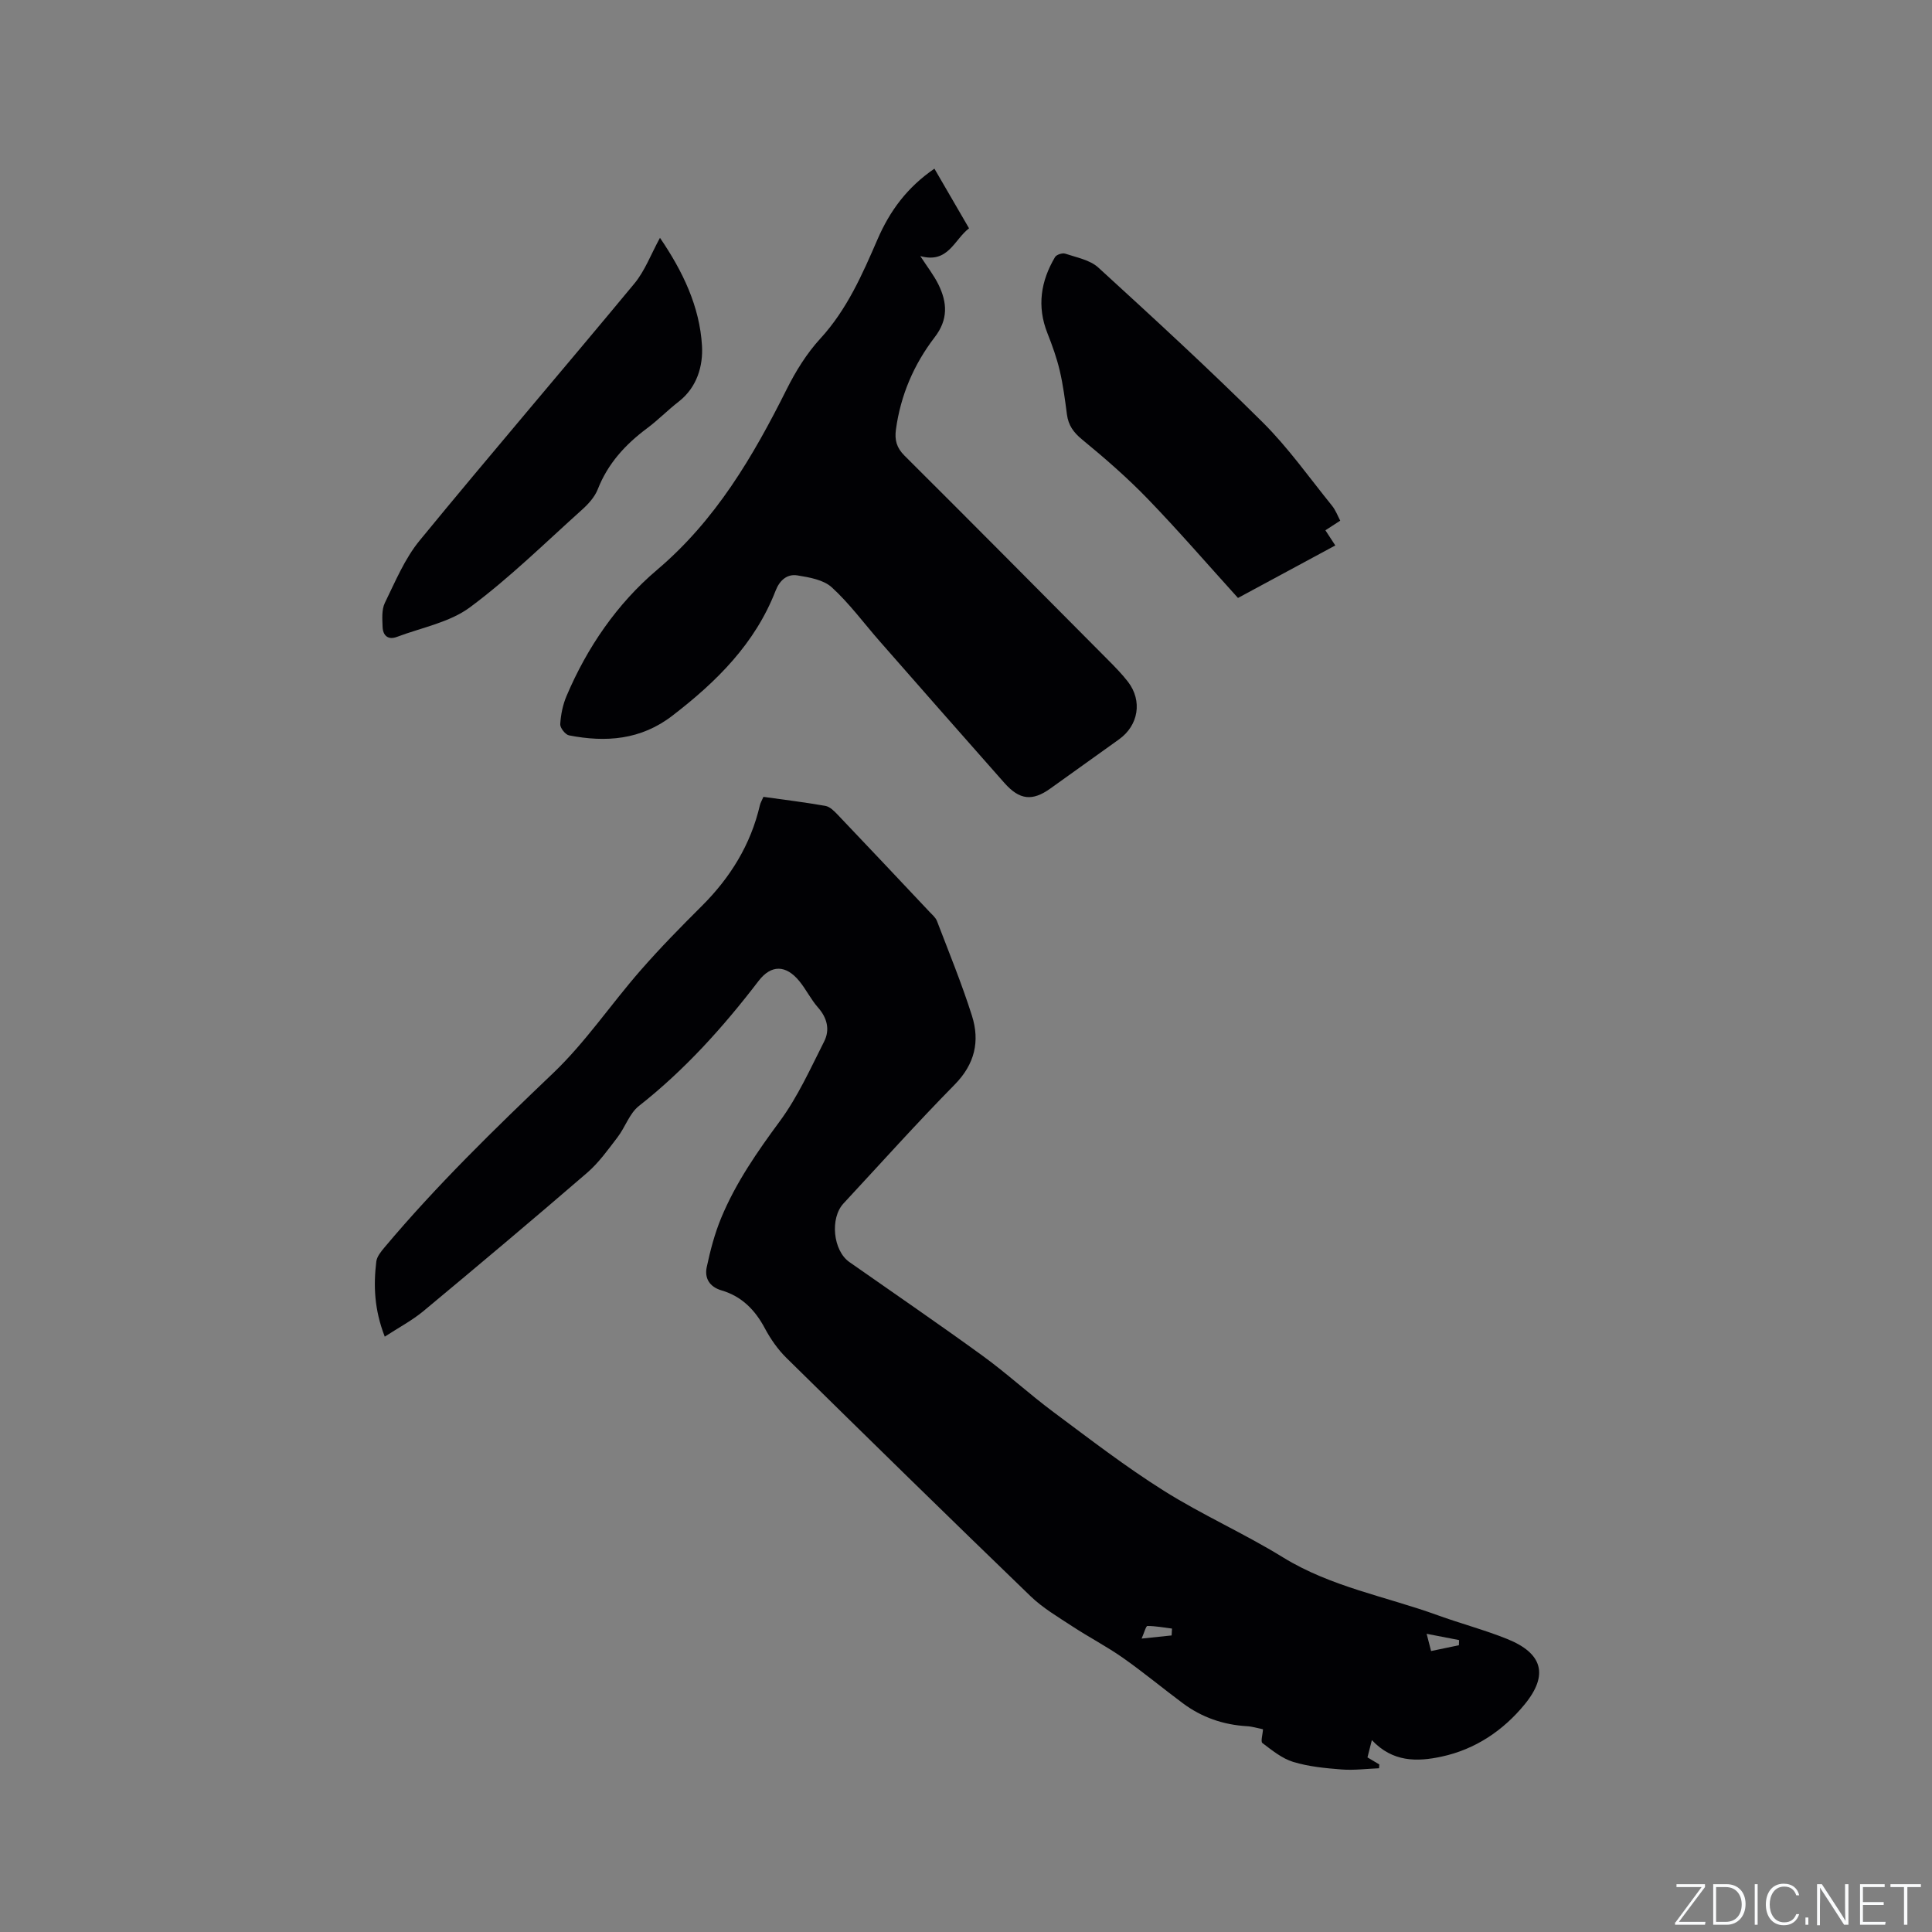 <svg enable-background="new 0 0 400 400" viewBox="0 0 400 400" xmlns="http://www.w3.org/2000/svg"><rect x="0" y="0" width="400" height="400" fill="#808080" stroke="none"/><g fill="#fafbfc"><path d="m346.9 398 5.4-7.3h-5.2v-.6h5.9v.6l-5.4 7.2h5.5l-.1.6h-6.2v-.5z"/><path d="m354.7 390.1h2.8c2.3 0 3.9 1.6 3.9 4.1s-1.6 4.3-3.9 4.3h-2.8zm.6 7.8h2c2.2 0 3.3-1.6 3.3-3.6 0-1.8-1-3.6-3.3-3.6h-2z"/><path d="m363.9 390.1v8.4h-.6v-8.4z"/><path d="m372.5 396.3c-.4 1.3-1.4 2.3-3.2 2.3-2.4 0-3.7-1.9-3.7-4.3 0-2.3 1.2-4.3 3.7-4.3 1.8 0 2.9 1 3.2 2.4h-.6c-.4-1.1-1.1-1.8-2.5-1.8-2.1 0-3 1.9-3 3.7s.9 3.7 3 3.7c1.4 0 2.1-.7 2.5-1.7z"/><path d="m373.8 398.5v-1.5h.6v1.5z"/><path d="m376.2 398.5v-8.4h1c1.3 2 4.4 6.7 4.9 7.6-.1-1.2-.1-2.4-.1-3.8v-3.8h.7v8.4h-.9c-1.2-1.9-4.4-6.8-5-7.7.1 1.1 0 2.3 0 3.9v3.9h-.6z"/><path d="m390 394.4h-4.3v3.5h4.7l-.1.6h-5.2v-8.4h5.1v.6h-4.5v3.1h4.3z"/><path d="m394.2 390.7h-2.8v-.6h6.3v.6h-2.8v7.8h-.7z"/></g><path d="m79.66 276.74c-2.19-5.65-2.35-10.59-1.75-15.56.13-1.03.98-2.06 1.7-2.92 10.79-12.85 22.78-24.51 34.91-36.08 6.69-6.38 11.95-14.24 18.07-21.24 4.03-4.62 8.34-9.01 12.69-13.34 5.92-5.9 10.15-12.71 12.05-20.9.12-.5.4-.96.73-1.72 4.28.6 8.57 1.12 12.82 1.87.92.16 1.8 1.04 2.51 1.78 6.36 6.68 12.69 13.39 19.01 20.11.58.61 1.3 1.21 1.59 1.95 2.49 6.51 5.14 12.97 7.24 19.6 1.67 5.27.61 10.01-3.56 14.25-7.88 8.01-15.38 16.38-23.03 24.62-2.85 3.07-2.16 9.77 1.21 12.13 9.2 6.45 18.47 12.79 27.56 19.39 5.05 3.67 9.66 7.92 14.67 11.65 7.51 5.59 14.95 11.33 22.87 16.31 7.96 5.01 16.66 8.85 24.67 13.79 9.94 6.13 21.31 8.1 32.01 11.98 4.77 1.73 9.71 3.03 14.41 4.92 7.3 2.94 8.66 7.4 3.61 13.56-4.42 5.39-10.2 9.3-17.19 10.8-5.1 1.1-10.14 1.15-14.43-3.42-.36 1.43-.63 2.48-.91 3.58.92.55 1.68 1.01 2.45 1.46-.02.26-.03.53-.05.79-2.59.1-5.19.45-7.75.25-3.37-.26-6.81-.59-10.01-1.56-2.33-.71-4.4-2.41-6.39-3.91-.4-.3.05-1.72.12-2.85-1.09-.22-2.21-.58-3.34-.64-4.9-.29-9.34-1.83-13.26-4.75-4.16-3.1-8.17-6.43-12.41-9.41-3.36-2.36-7.03-4.26-10.46-6.51-2.97-1.95-6.11-3.79-8.65-6.24-16.94-16.34-33.75-32.81-50.53-49.32-1.78-1.75-3.29-3.91-4.47-6.12-2.03-3.83-4.8-6.65-8.99-7.88-2.5-.74-3.54-2.53-3.06-4.81.74-3.47 1.65-6.96 3.01-10.23 3.01-7.25 7.44-13.64 12.11-19.97 3.72-5.04 6.35-10.91 9.2-16.54 1.22-2.42.62-4.87-1.29-7.03-1.46-1.66-2.45-3.72-3.85-5.44-2.79-3.41-5.84-3.45-8.45-.04-7.3 9.54-15.27 18.41-24.77 25.88-1.96 1.54-2.83 4.4-4.43 6.48-1.96 2.56-3.88 5.27-6.29 7.35-11.23 9.69-22.58 19.23-33.98 28.71-2.34 1.92-5.1 3.38-7.92 5.22zm156.7 62.51c2.69-.28 4.45-.46 6.21-.65.03-.47.05-.95.08-1.42-1.69-.21-3.39-.54-5.08-.54-.32 0-.64 1.31-1.21 2.61zm59.01-.99c.45 1.75.67 2.58.92 3.57 2.11-.44 3.94-.82 5.76-1.2.01-.36.03-.71.04-1.07-1.99-.39-3.98-.77-6.72-1.3z" fill="#010104"/><path d="m193.46 34.92c2.34 4.03 4.67 8.04 7.17 12.35-3.09 2.35-4.31 7.36-10.09 5.75 1.44 2.23 2.81 3.96 3.76 5.9 1.82 3.72 2.05 7.23-.79 10.91-4.3 5.61-7.06 12.01-8.02 19.12-.29 2.17.15 3.76 1.77 5.38 14.05 13.99 28.01 28.07 41.99 42.14 1.49 1.5 3 3.02 4.29 4.69 3.02 3.94 2.18 9.02-1.85 11.91-4.74 3.39-9.48 6.78-14.22 10.18-3.71 2.66-6.37 2.41-9.51-1.14-8.65-9.76-17.25-19.57-25.85-29.37-3.28-3.74-6.25-7.81-9.9-11.14-1.72-1.57-4.65-2.07-7.12-2.47-2.15-.35-3.69 1.04-4.52 3.19-4.26 10.97-12.24 18.84-21.35 25.85-6.52 5.03-13.77 5.57-21.41 4.08-.76-.15-1.86-1.55-1.82-2.31.12-1.97.53-4.02 1.3-5.83 4.28-10.1 10.5-19.14 18.74-26.12 12.18-10.33 19.87-23.47 26.83-37.37 1.87-3.74 4.16-7.45 6.98-10.52 5.52-6.01 8.69-13.28 11.83-20.52 2.56-5.93 6.15-10.79 11.79-14.66z" fill="#010104"/><path d="m277.48 107.8c-1.3.84-2.18 1.41-3.07 1.99.64.99 1.29 1.97 2.05 3.14-6.51 3.51-13.27 7.16-20.15 10.87-6.28-6.93-12.3-13.91-18.69-20.52-4.24-4.39-8.88-8.42-13.6-12.3-1.78-1.47-2.82-2.93-3.12-5.15-.4-3.04-.79-6.1-1.49-9.08-.62-2.64-1.55-5.23-2.55-7.76-2.21-5.56-1.38-10.78 1.57-15.76.3-.51 1.53-.91 2.12-.71 2.35.79 5.11 1.29 6.84 2.87 11.49 10.5 22.96 21.04 34 32.01 5.3 5.26 9.66 11.46 14.38 17.29.78.96 1.22 2.19 1.71 3.11z" fill="#010104"/><path d="m136.64 49.24c4.71 6.9 8.23 14.22 8.7 22.36.24 4.1-1 8.58-4.81 11.54-2.26 1.75-4.27 3.82-6.56 5.53-4.5 3.35-8.12 7.3-10.21 12.63-.63 1.6-1.95 3.06-3.27 4.24-7.63 6.85-14.98 14.1-23.18 20.19-4.23 3.14-10.02 4.2-15.13 6.13-1.85.7-2.91-.29-2.97-2.08-.06-1.66-.21-3.56.47-4.96 2.17-4.43 4.12-9.16 7.2-12.91 14.65-17.86 29.7-35.39 44.44-53.18 2.19-2.63 3.42-6.02 5.32-9.49z" fill="#010104"/></svg>